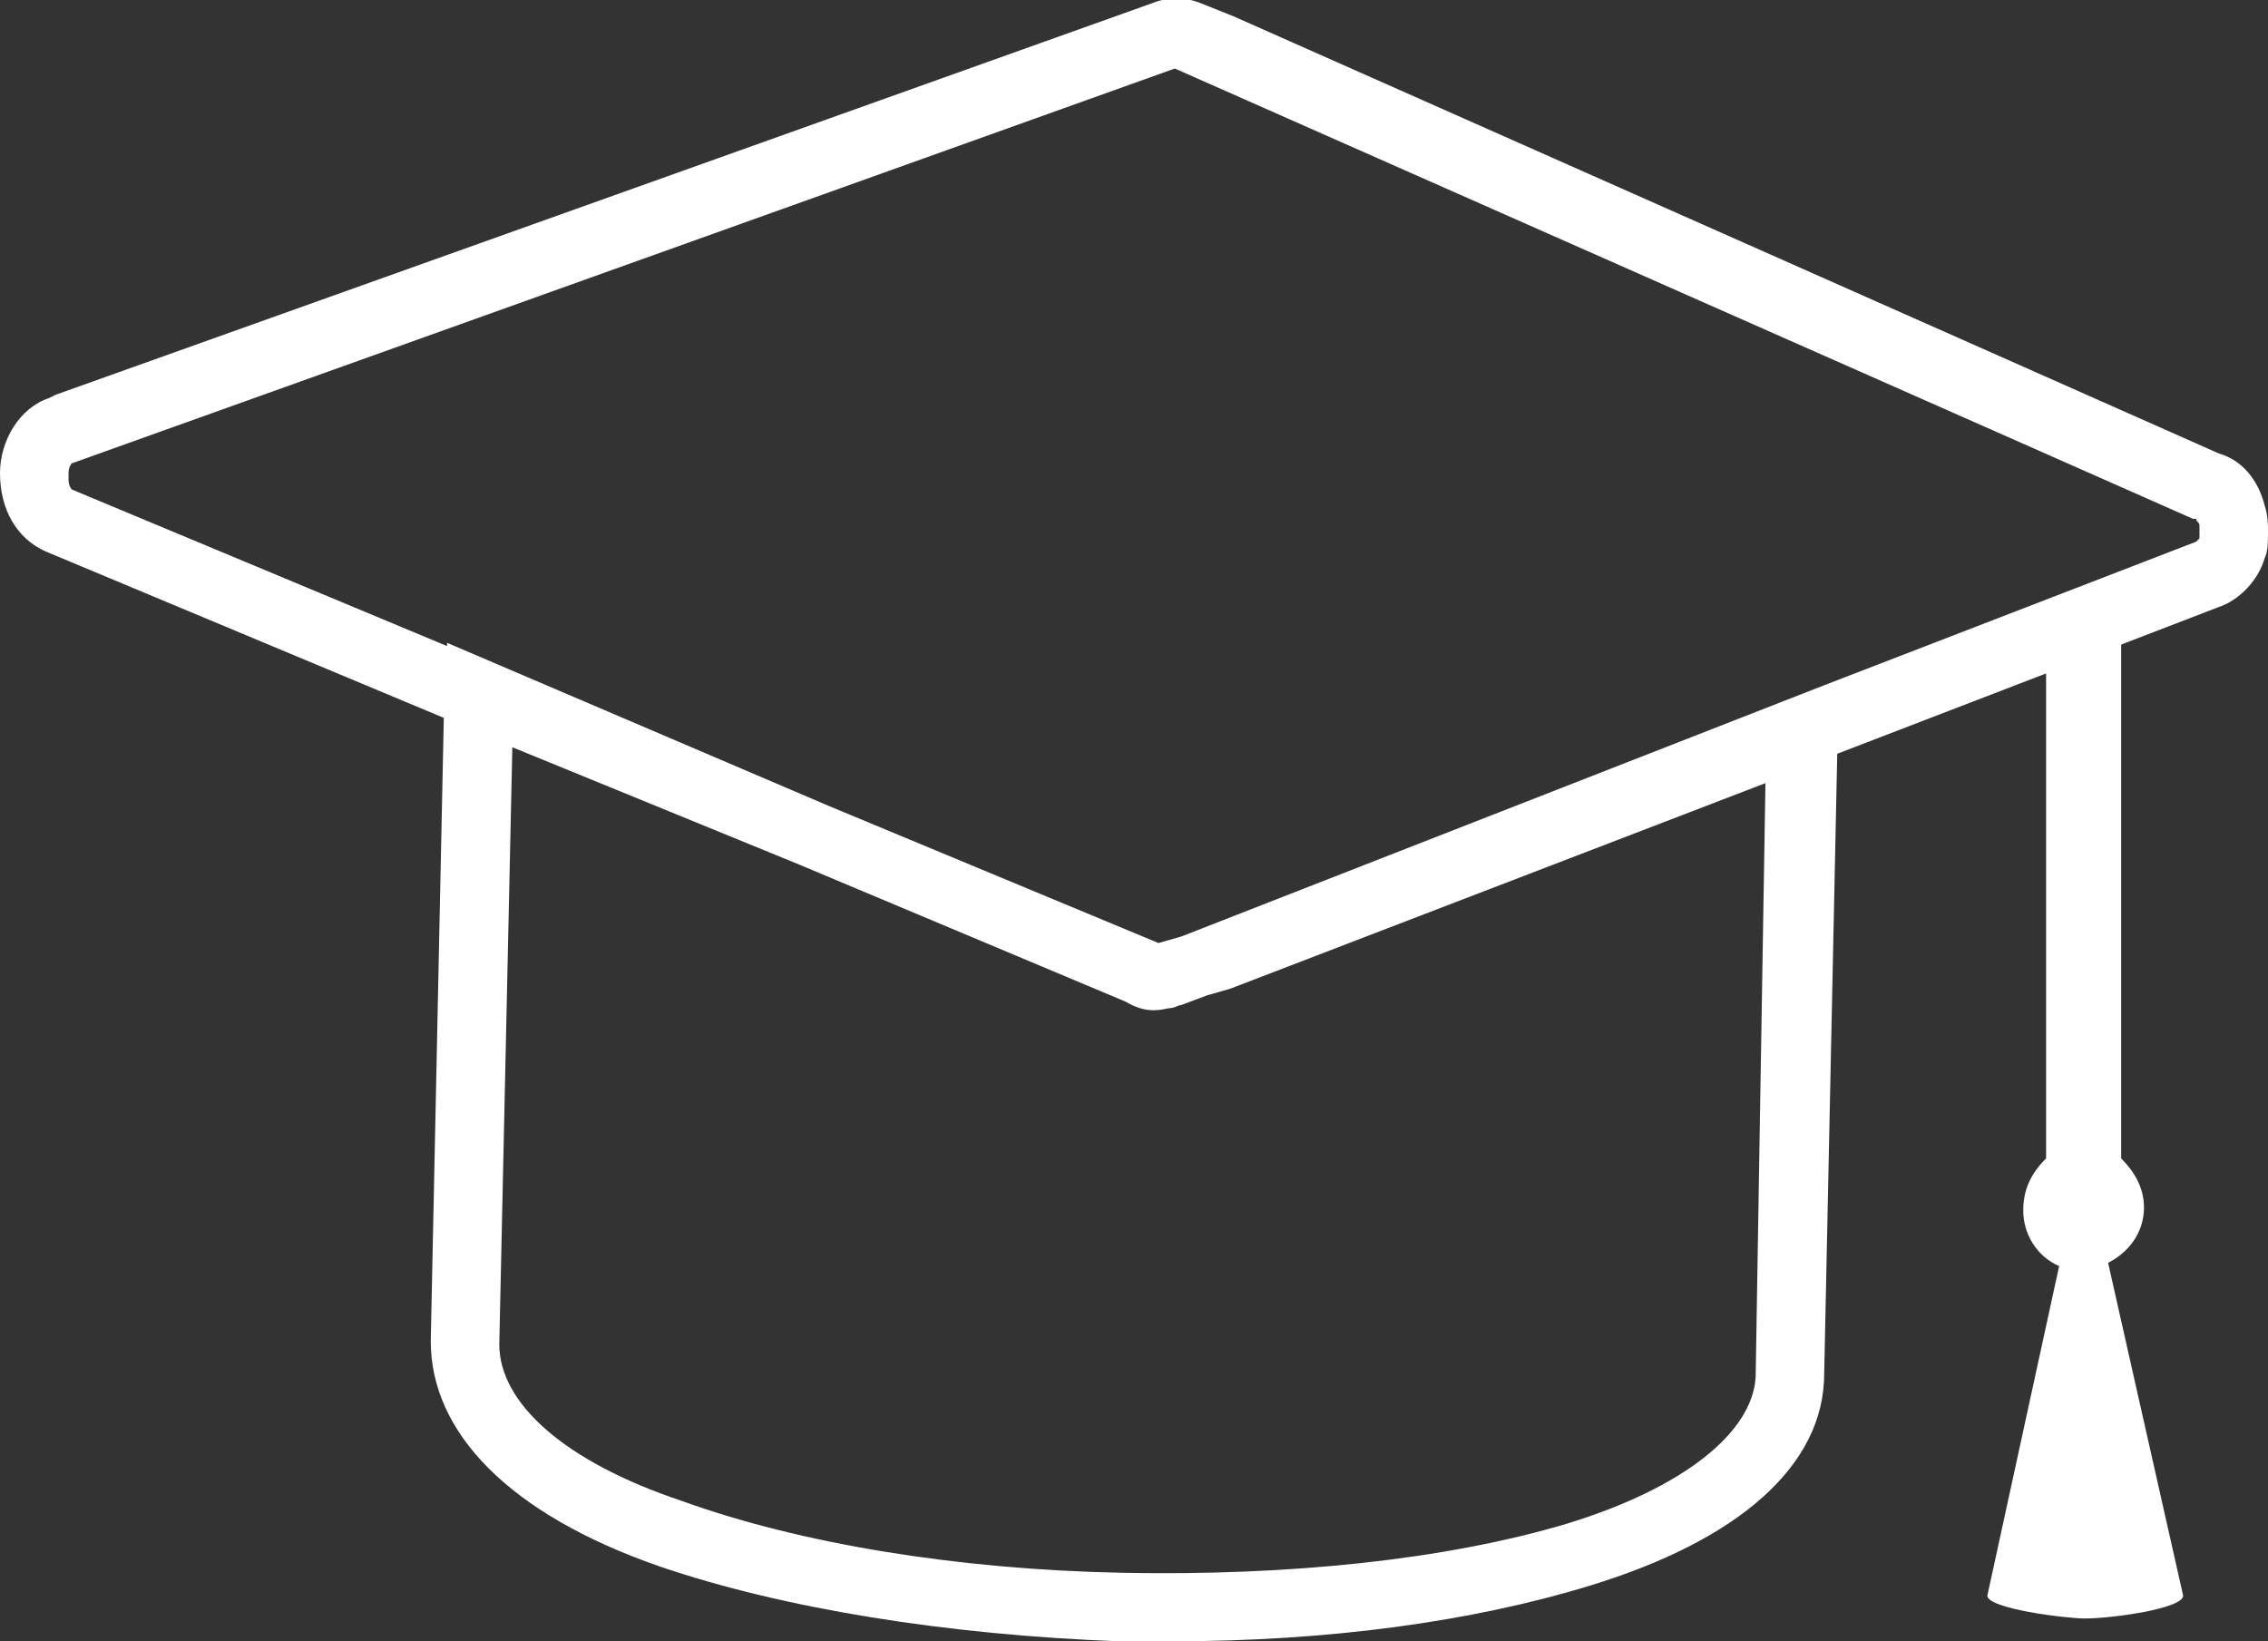 <svg enable-background="new 0 0 69.5 50.3" viewBox="0 0 69.5 50.3" xmlns="http://www.w3.org/2000/svg"><rect x="0" y="0" width="69.5" height="50.3" fill="#333333" stroke="none"/><g fill="#fff"><path d="m35.9 50.3c-.5 0-1 0-1.6 0-5.3-.2-10.3-1-14.1-2.3-4.6-1.6-7-4.1-7-6.9l.4-19.1-12.2-5.1c-.9-.4-1.4-1.3-1.4-2.4 0-1 .6-2 1.5-2.3l.2-.1 33.6-12c.5-.2 1-.2 1.5 0l1 .4 30.2 13.4c.7.2 1.2.8 1.4 1.6.1.3.1.6.1.8 0 .3 0 .6-.1.8-.2.7-.8 1.3-1.4 1.5l-11.7 4.5-.4 19c0 2.8-2.6 5.1-7.2 6.5-3.6 1.1-8 1.7-12.8 1.7zm-20.2-27.4-.4 18.3c0 1.8 2 3.6 5.6 4.8 3.6 1.3 8.4 2.1 13.5 2.2s9.9-.4 13.6-1.5c3.6-1.1 5.7-2.8 5.8-4.5l.3-18.2-16.4 6.3-.7.2-.8.3c-.1 0-.2.1-.4.1-.4.1-.8.1-1.3-.2l-10-4.2zm9.7 1.8 10.1 4.2.7-.2 19.7-7.7 11.4-4.4s0 0 .1-.1c0-.1 0-.1 0-.2 0-.1 0-.1 0-.2s-.1-.1-.1-.2h-.1l-31.2-13.8-33.8 12.1s-.1.1-.1.3v.1.1c0 .2.1.3.1.3l11.5 4.8v-.1z"/><path d="m64.6 38.7c.6-.3 1.1-.9 1.1-1.7 0-.6-.3-1.1-.7-1.5v-16h-2.3v16c-.5.5-.7 1-.7 1.6 0 .7.4 1.4 1.1 1.7l-2.2 10.1c0 .4 2.4.7 3 .7.8 0 3-.3 3-.7z"/></g></svg>